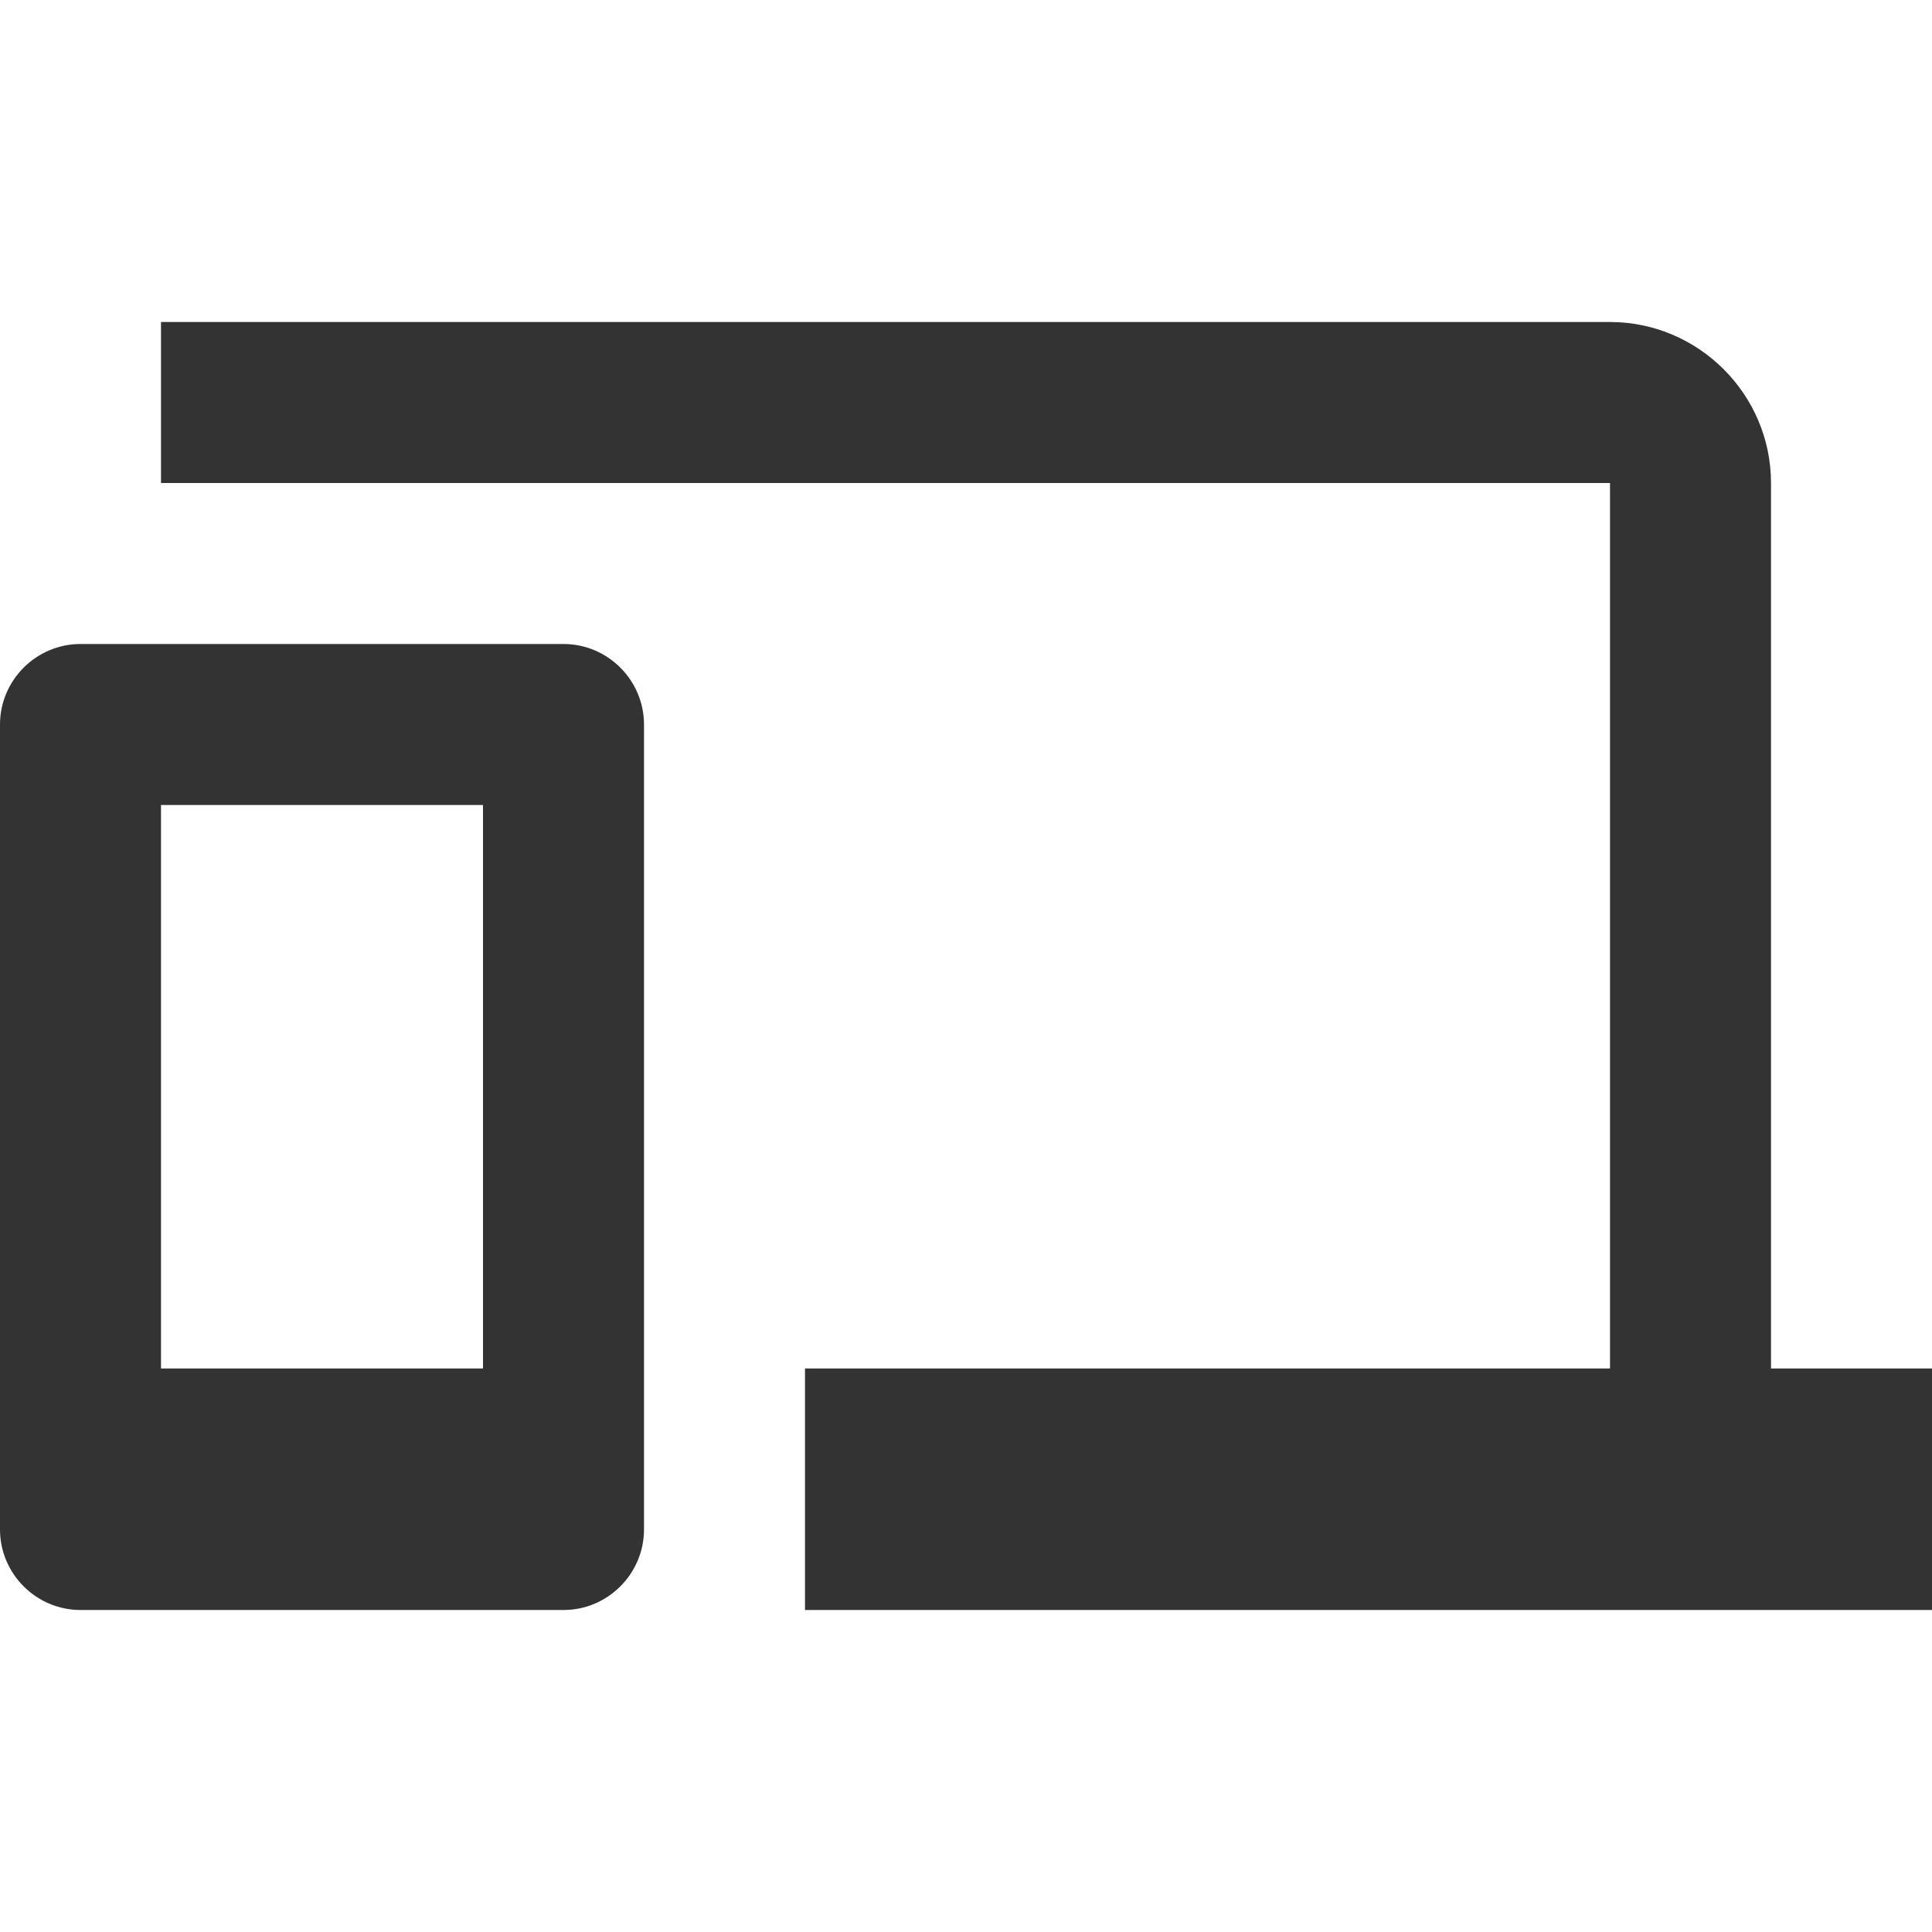 <svg width="24" height="24" viewBox="0 0 24 24" fill="none" xmlns="http://www.w3.org/2000/svg">
<path d="M20 6H2V4H20C21.1 4 22 4.9 22 6V17H24V20H10V17H20V6ZM1 8H7C7.55 8 8 8.45 8 9V19C8 19.55 7.55 20 7 20H1C0.45 20 0 19.55 0 19V9C0 8.45 0.45 8 1 8ZM2 17H6V10H2V17Z" fill="#333333"/>
</svg>
